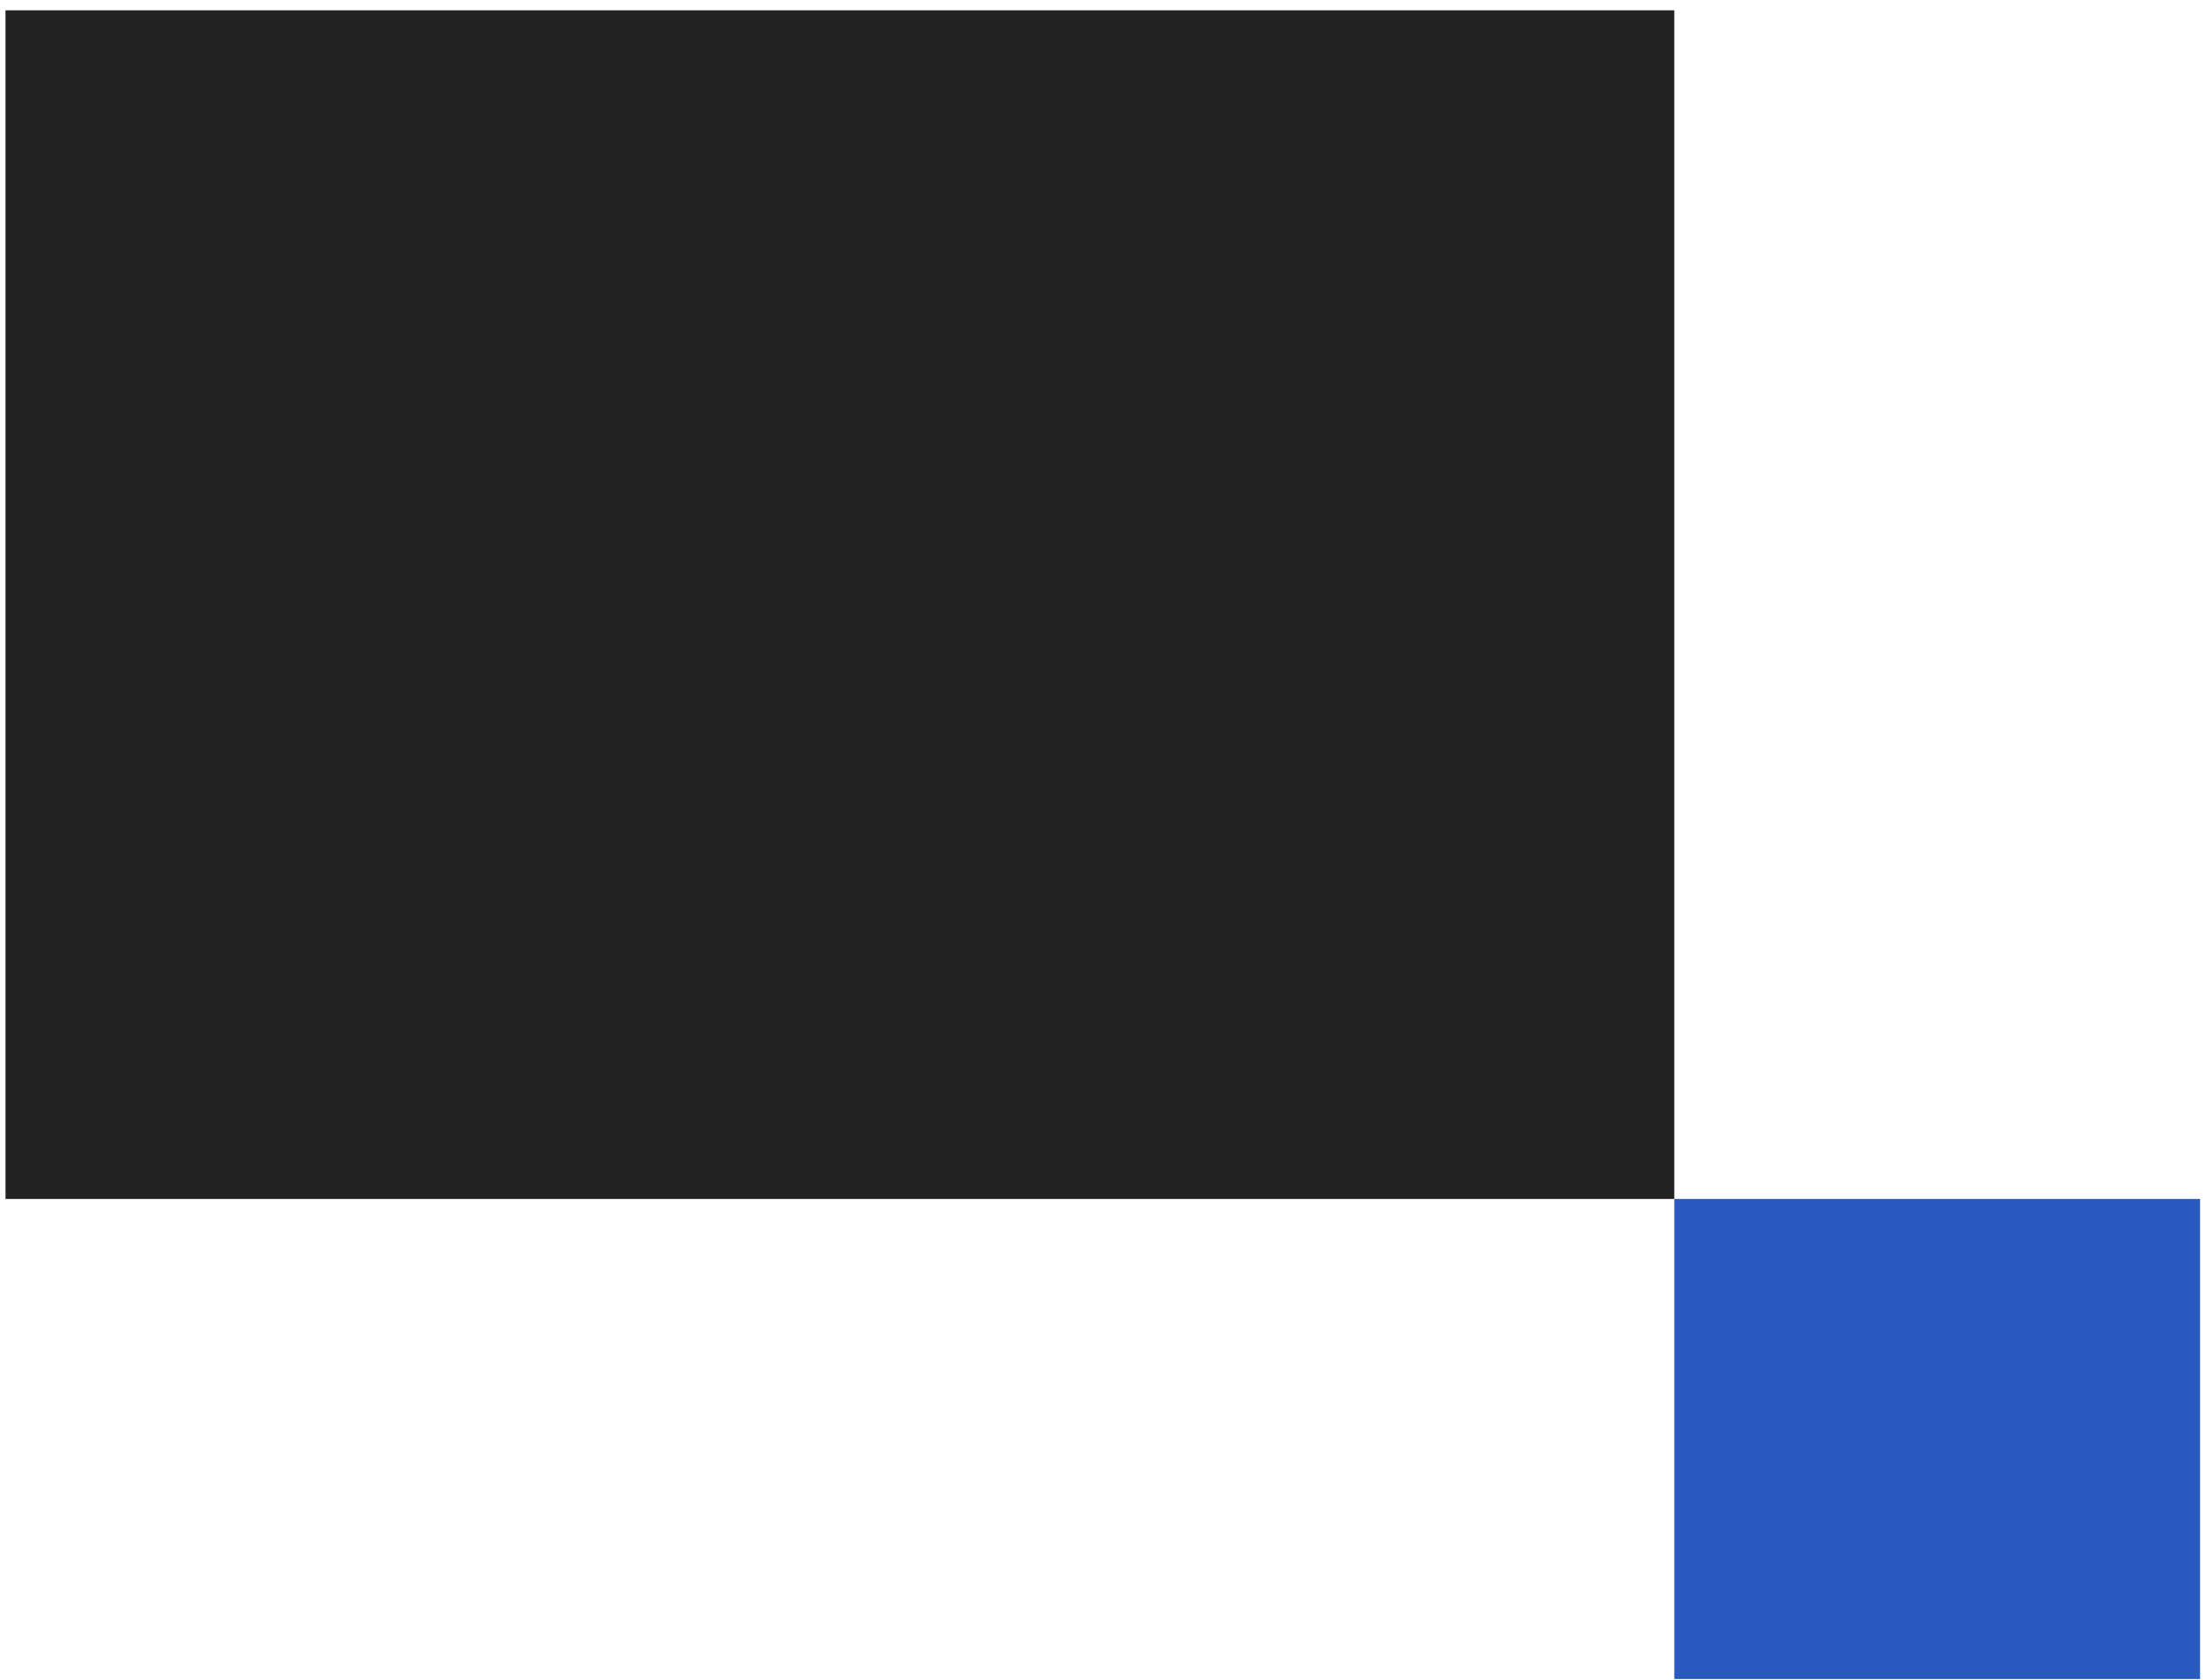 <?xml version="1.0" encoding="UTF-8"?> <svg xmlns="http://www.w3.org/2000/svg" width="193" height="147" viewBox="0 0 193 147" fill="none"><rect x="0.482" y="0.901" width="146" height="104" fill="#222222"></rect><rect x="146.482" y="104.901" width="46" height="42" fill="#2A5ABF"></rect></svg> 